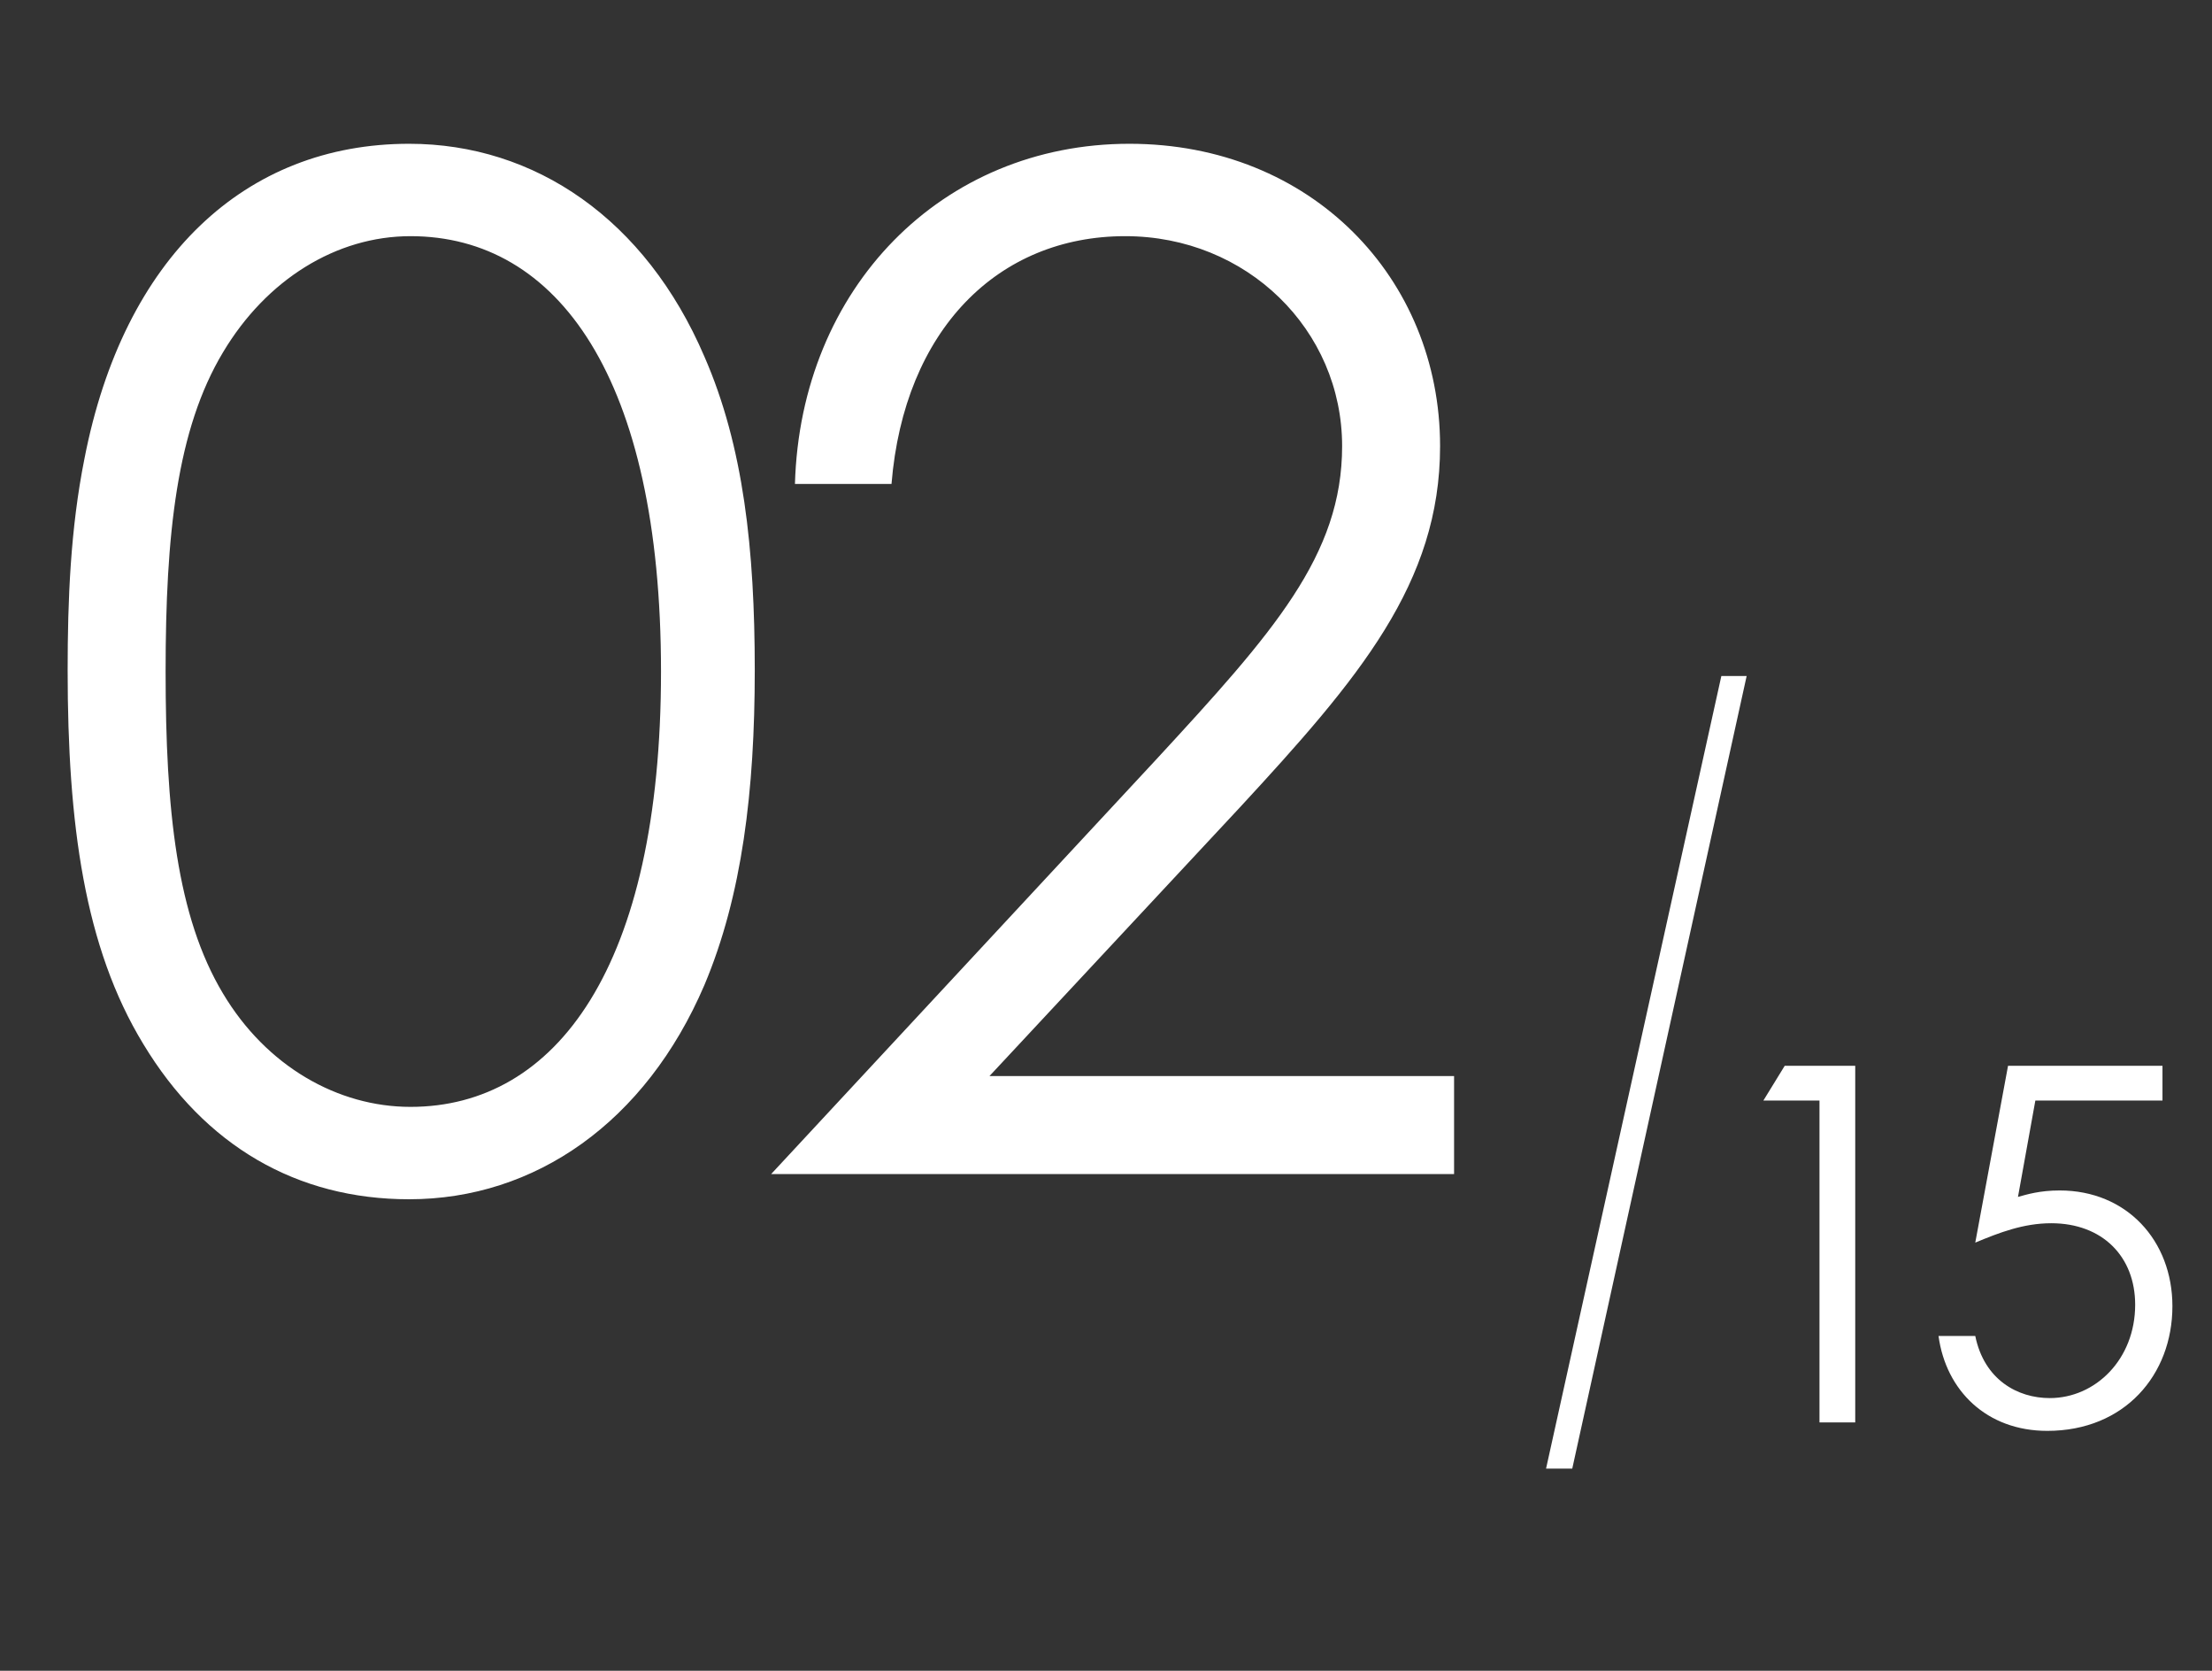<svg width="98" height="74" viewBox="0 0 98 74" fill="none" xmlns="http://www.w3.org/2000/svg">
<rect x="0" y="0" width="98" height="74" fill="#333333" stroke="none"/>
<path d="M2.997 29.68C2.997 26.58 3.121 23.418 3.741 20.318C5.477 11.39 10.871 6.368 18.125 6.368C23.705 6.368 28.603 9.716 31.207 15.792C32.943 19.76 33.439 24.348 33.439 29.68C33.439 35.012 32.881 39.662 31.207 43.63C28.603 49.706 23.705 53.116 18.125 53.116C13.165 53.116 9.073 50.76 6.345 46.234C3.741 41.956 2.997 36.5 2.997 29.68ZM7.337 29.742C7.337 35.88 7.833 40.592 9.879 44.002C11.801 47.226 14.963 49.024 18.187 49.024C24.635 49.024 29.285 42.824 29.285 29.742C29.285 16.722 24.697 10.46 18.187 10.46C14.901 10.46 11.801 12.382 9.879 15.606C7.833 19.016 7.337 23.666 7.337 29.742ZM34.165 52L51.215 33.648C56.423 28.006 59.461 24.596 59.461 19.76C59.461 14.614 55.245 10.46 49.851 10.46C44.209 10.46 40.055 14.614 39.497 21.434H35.219C35.467 12.754 41.729 6.368 50.037 6.368C58.097 6.368 63.801 12.32 63.801 19.76C63.801 25.836 60.205 30.052 54.935 35.756L43.837 47.66H64.421V52H34.165Z" fill="white"/>
<path d="M80.61 48.744H78.124L79.07 47.204H82.194V63H80.61V48.744ZM88.964 47.204H95.806V48.744H90.174L89.404 53.012C89.8 52.902 90.372 52.726 91.252 52.726C94.222 52.726 96.246 54.948 96.246 57.852C96.246 60.888 94.134 63.374 90.702 63.374C88.018 63.374 86.214 61.592 85.884 59.172H87.512C87.908 61.108 89.382 61.922 90.812 61.922C92.836 61.922 94.596 60.206 94.596 57.786C94.596 55.652 93.144 54.178 90.878 54.178C89.646 54.178 88.568 54.596 87.512 55.036L88.964 47.204Z" fill="white"/>
<path d="M69.657 65.046H68.496L76.262 29.942H77.383L69.657 65.046Z" fill="white"/>
</svg>
